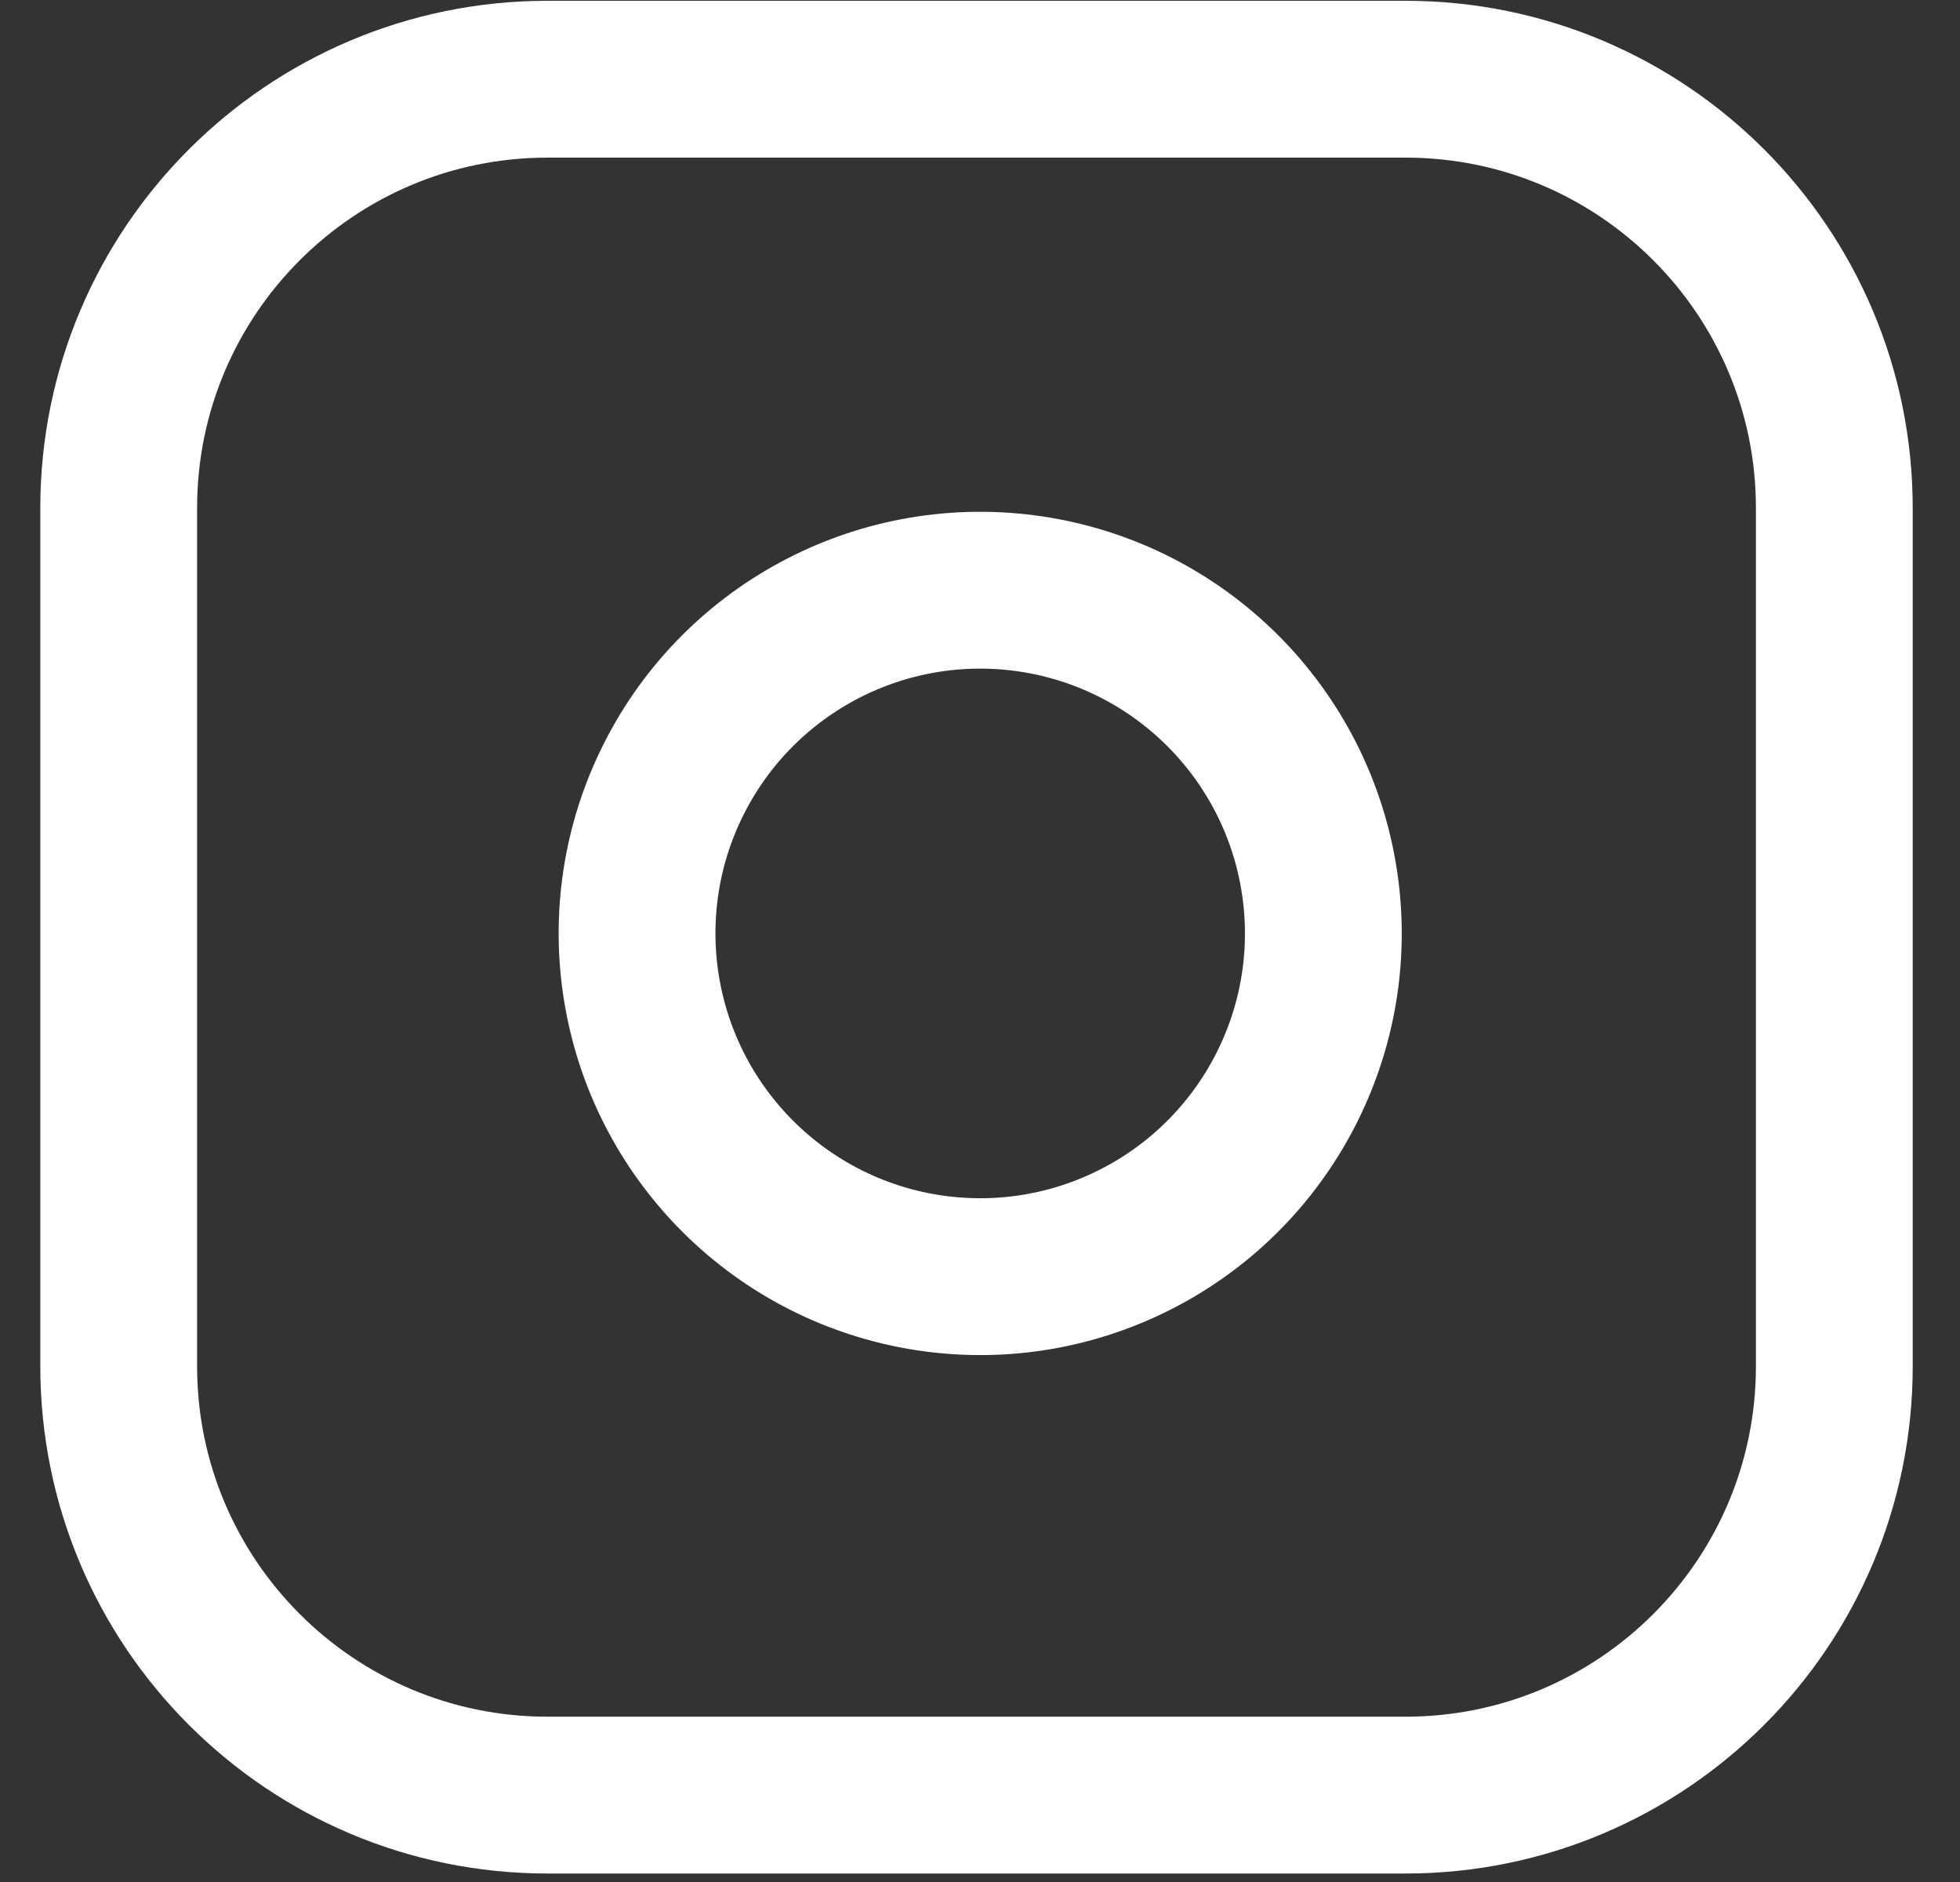 <svg width="25" height="24" viewBox="0 0 25 24" fill="none" xmlns="http://www.w3.org/2000/svg">
<rect x="0" y="0" width="25" height="24" fill="#333333" stroke="none"/>
<path d="M6.985 1.01H17.926C20.948 1.01 23.397 3.459 23.397 6.48V17.422C23.397 20.443 20.948 22.892 17.926 22.892H6.985C3.963 22.892 1.514 20.443 1.514 17.422L1.514 6.48C1.514 3.459 3.963 1.01 6.985 1.01Z" stroke="white" stroke-width="2" stroke-linecap="round" stroke-linejoin="round"/>
<path d="M16.832 11.262C17.109 13.129 16.157 14.964 14.47 15.813C12.784 16.662 10.743 16.334 9.408 14.998C8.073 13.663 7.744 11.623 8.593 9.936C9.442 8.249 11.277 7.297 13.145 7.574C15.052 7.857 16.549 9.355 16.832 11.262Z" stroke="white" stroke-width="2" stroke-linecap="round" stroke-linejoin="round"/>
</svg>
